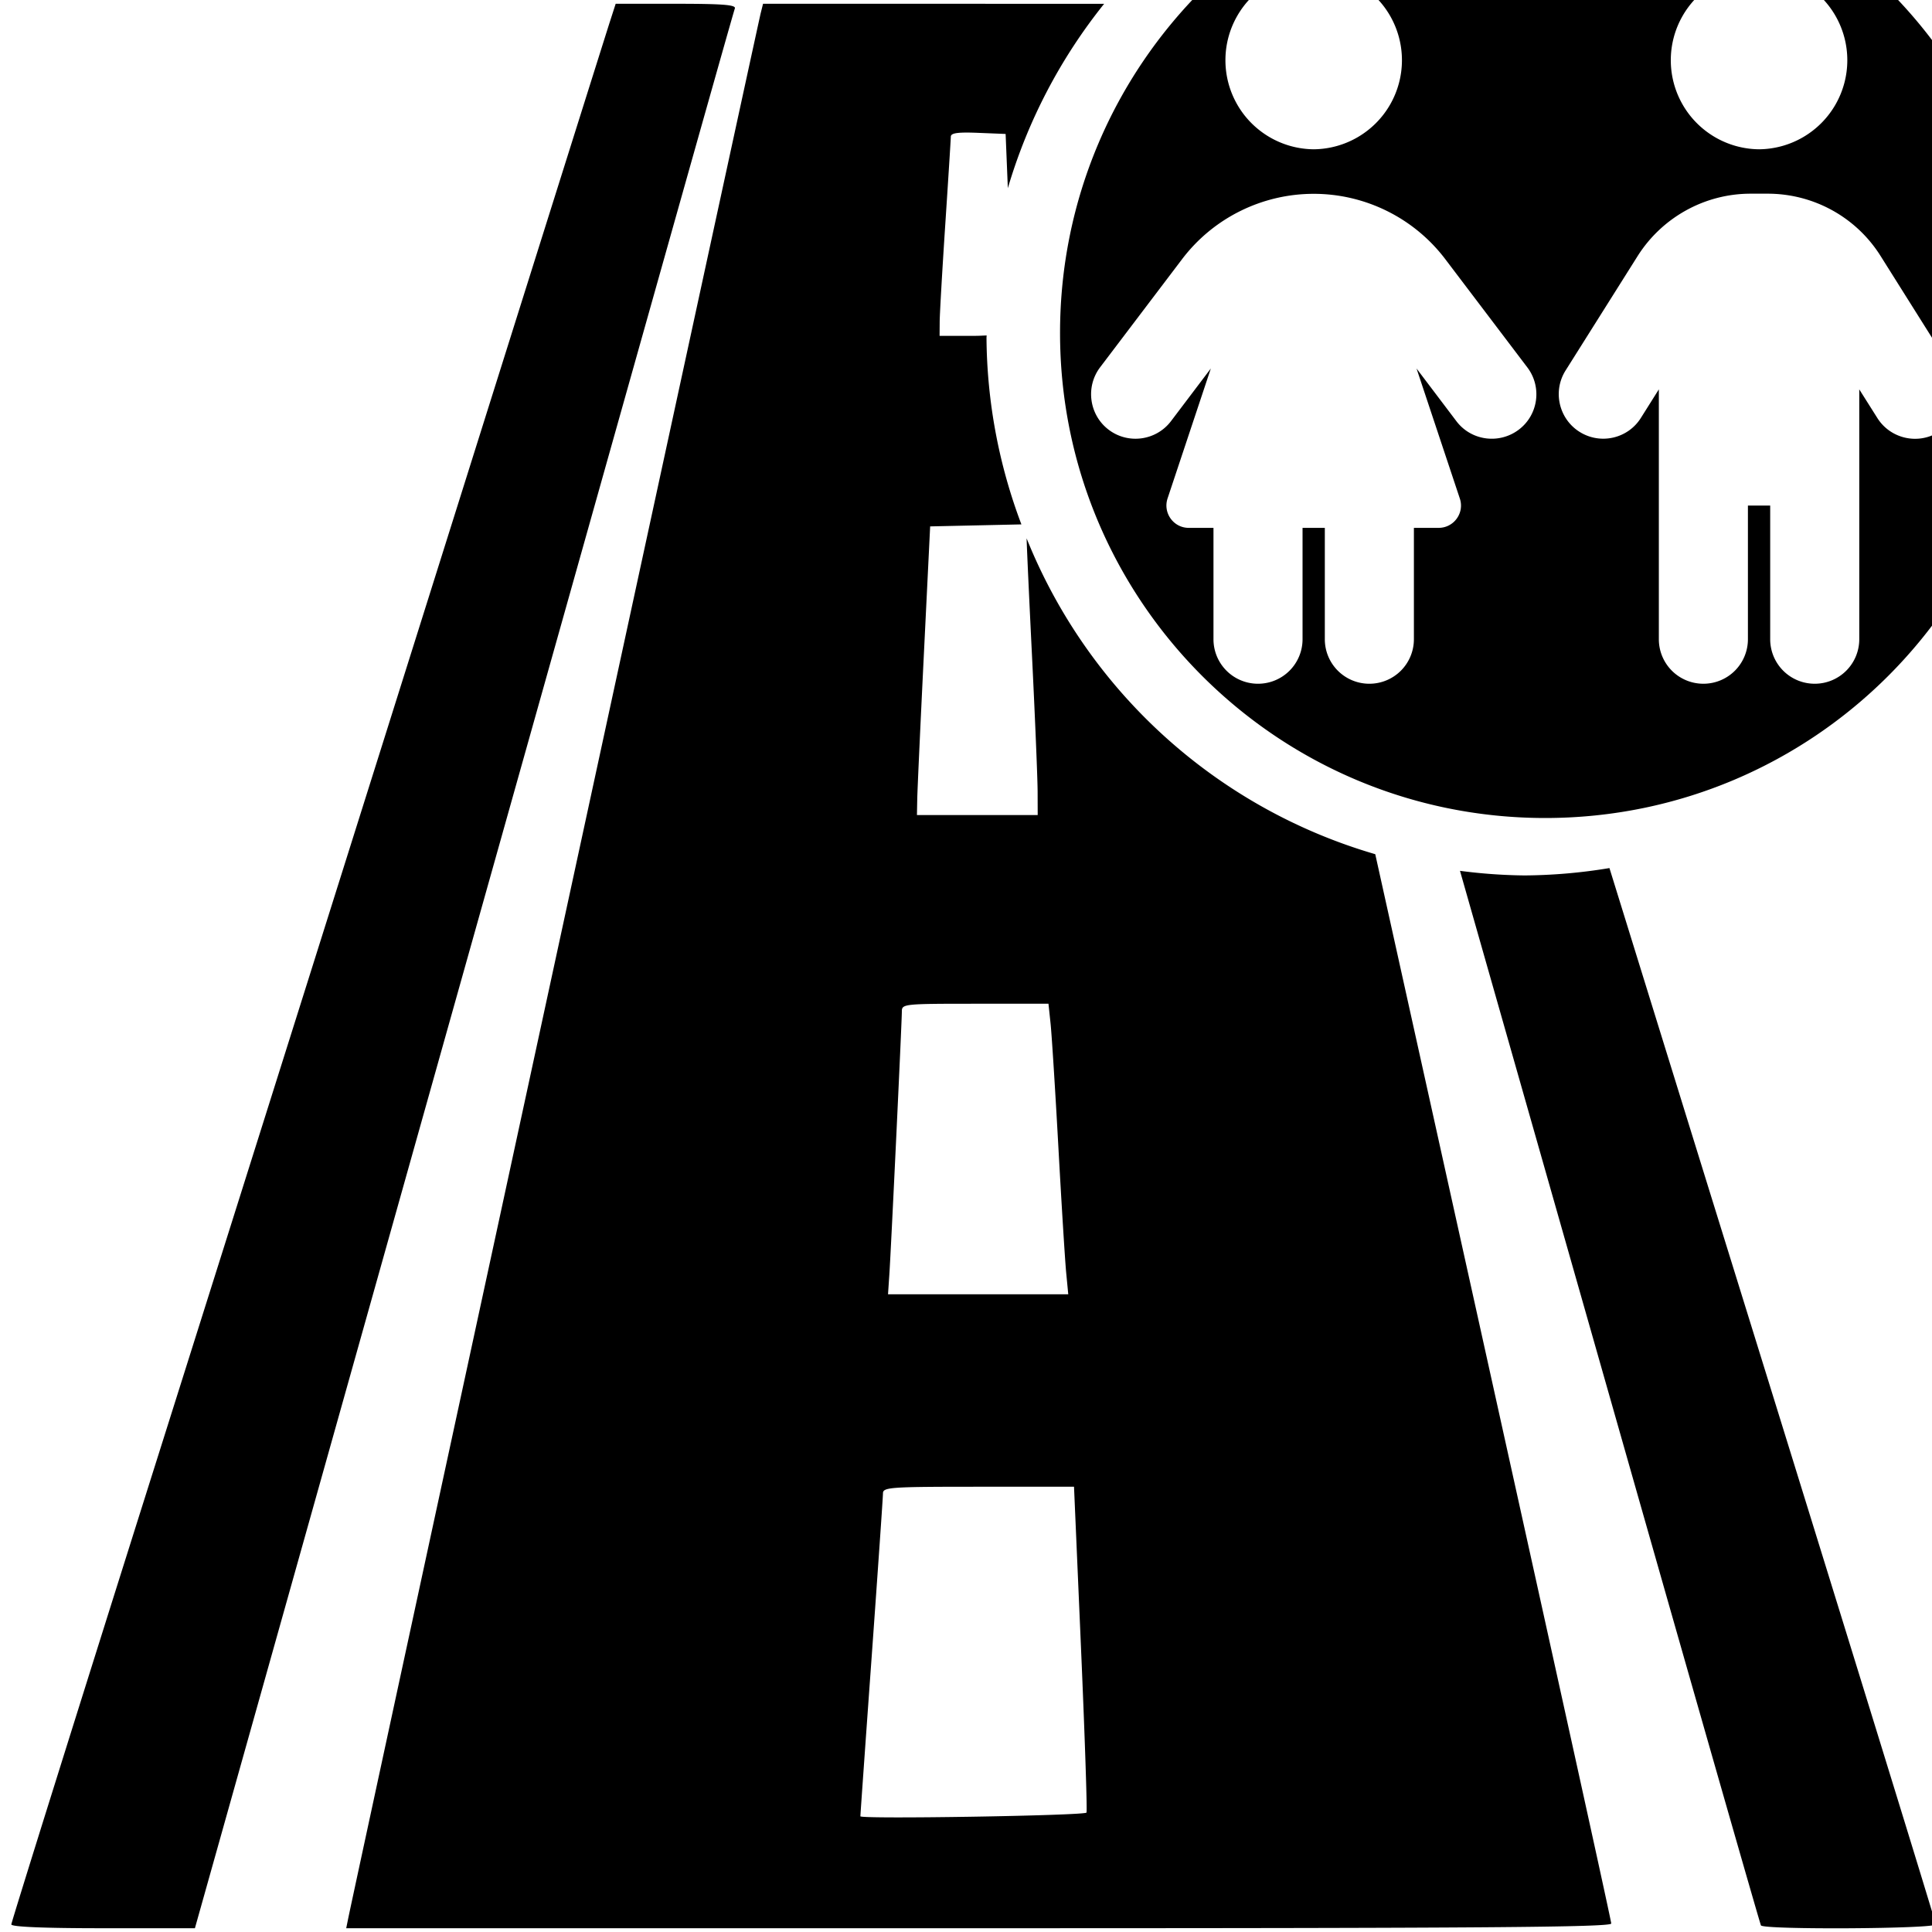 <svg xmlns="http://www.w3.org/2000/svg" xml:space="preserve" width="512" height="512" viewBox="0 0 512 512"><path d="M409.49-40.352c-71.005 0-128.566 57.562-128.566 128.567S338.485 216.78 409.49 216.78s128.567-57.56 128.567-128.565S480.495-40.352 409.49-40.352M348.14-7.648a23.606 23.606 0 0 1 0 47.21 23.606 23.606 0 0 1 0-47.21m118.028 0a23.606 23.606 0 0 1 0 47.21 23.606 23.606 0 0 1 0-47.21M163.16 1l-1.533 4.75c-.844 2.612-19.367 61.45-41.164 130.75a281246 281246 0 0 1-78.547 249.24C20.512 453.522 3 509.435 3 509.99c0 .652 8.625 1.01 24.326 1.01h24.326l5.13-18.25c2.82-10.037 23.394-83.275 45.718-162.75C168.8 93.974 194.242 3.574 194.742 2.25c.366-.968-3.148-1.25-15.554-1.25zm39.057 0-.617 2.46C200.72 6.969 94.104 499.4 92.309 508.25L91.75 511h167.625c133.436 0 167.624-.255 167.62-1.25-.006-.967-20.947-95.736-62.538-283.38a142.51 142.51 0 0 1-92.393-83.698c.049 2.218.659 15.581 1.436 31.328.8 16.225 1.466 32.313 1.479 35.75L275 216h-32l.08-4.25c.044-2.338.831-19.55 1.75-38.25l1.67-34 12.75-.28 11.434-.251a142.5 142.5 0 0 1-9.252-49.483l.04-.586c-1.044.031-1.87.1-3.03.1H249l.027-3.75c.015-2.062.681-13.65 1.479-25.75s1.46-22.581 1.473-23.293c.016-.965 1.864-1.22 7.271-1l7.25.293.588 14.37A142.5 142.5 0 0 1 292.61 1.007l-34.252-.004zm261.701 50.328h4.537c12.172 0 23.495 6.233 29.95 16.56l19.068 30.321c3.467 5.533 1.808 12.799-3.688 16.266s-12.798 1.806-16.265-3.69l-4.795-7.597v66.207a11.79 11.79 0 0 1-11.803 11.802 11.79 11.79 0 0 1-11.803-11.802v-35.41h-5.902v35.41a11.79 11.79 0 0 1-11.803 11.802 11.79 11.79 0 0 1-11.803-11.802v-66.208l-4.757 7.561c-3.468 5.533-10.77 7.157-16.266 3.69s-7.155-10.77-3.688-16.266l19.069-30.283c6.491-10.29 17.814-16.56 29.949-16.56m-115.777.037c13.683 0 26.628 6.419 34.89 17.336l21.725 28.658c3.946 5.201 2.915 12.614-2.285 16.524s-12.616 2.915-16.526-2.285l-10.549-13.944 11.471 34.45c1.291 3.835-1.585 7.783-5.605 7.783h-6.565v29.508a11.79 11.79 0 0 1-11.802 11.802 11.79 11.79 0 0 1-11.803-11.802v-29.508h-5.903v29.508a11.79 11.79 0 0 1-11.802 11.802 11.79 11.79 0 0 1-11.803-11.802v-29.508h-6.566c-4.02 0-6.86-3.948-5.606-7.783l11.47-34.45-10.548 13.944c-3.947 5.2-11.36 6.195-16.523 2.285s-6.197-11.323-2.288-16.524l21.725-28.658c8.262-10.917 21.209-17.336 34.893-17.336m78.379 178.682a142.5 142.5 0 0 1-22.577 1.951 143 143 0 0 1-17.03-1.219c15.667 55.034 31.74 111.472 43.614 153.221 19.633 69.025 35.897 125.837 36.143 126.25.71 1.19 46.33.925 46.33-.27 0-.56-24.251-79.198-53.893-174.75-12.275-39.571-20.29-65.498-32.587-105.183M258.428 266h19.427l.557 5.25c.306 2.887 1.238 17.625 2.07 32.75s1.761 30.087 2.065 33.25l.553 5.75h-47.764l.351-5.25c.448-6.666 3.313-66.953 3.313-69.697 0-2 .501-2.053 19.428-2.053m.885 128h25.312l1.863 42.99c1.025 23.645 1.672 43.163 1.438 43.373-.898.806-59.925 1.762-59.916.971.005-.459 1.353-19.51 2.996-42.334 1.642-22.825 2.988-42.288 2.99-43.25.003-1.62 1.878-1.75 25.316-1.75" style="fill:#000"/></svg>